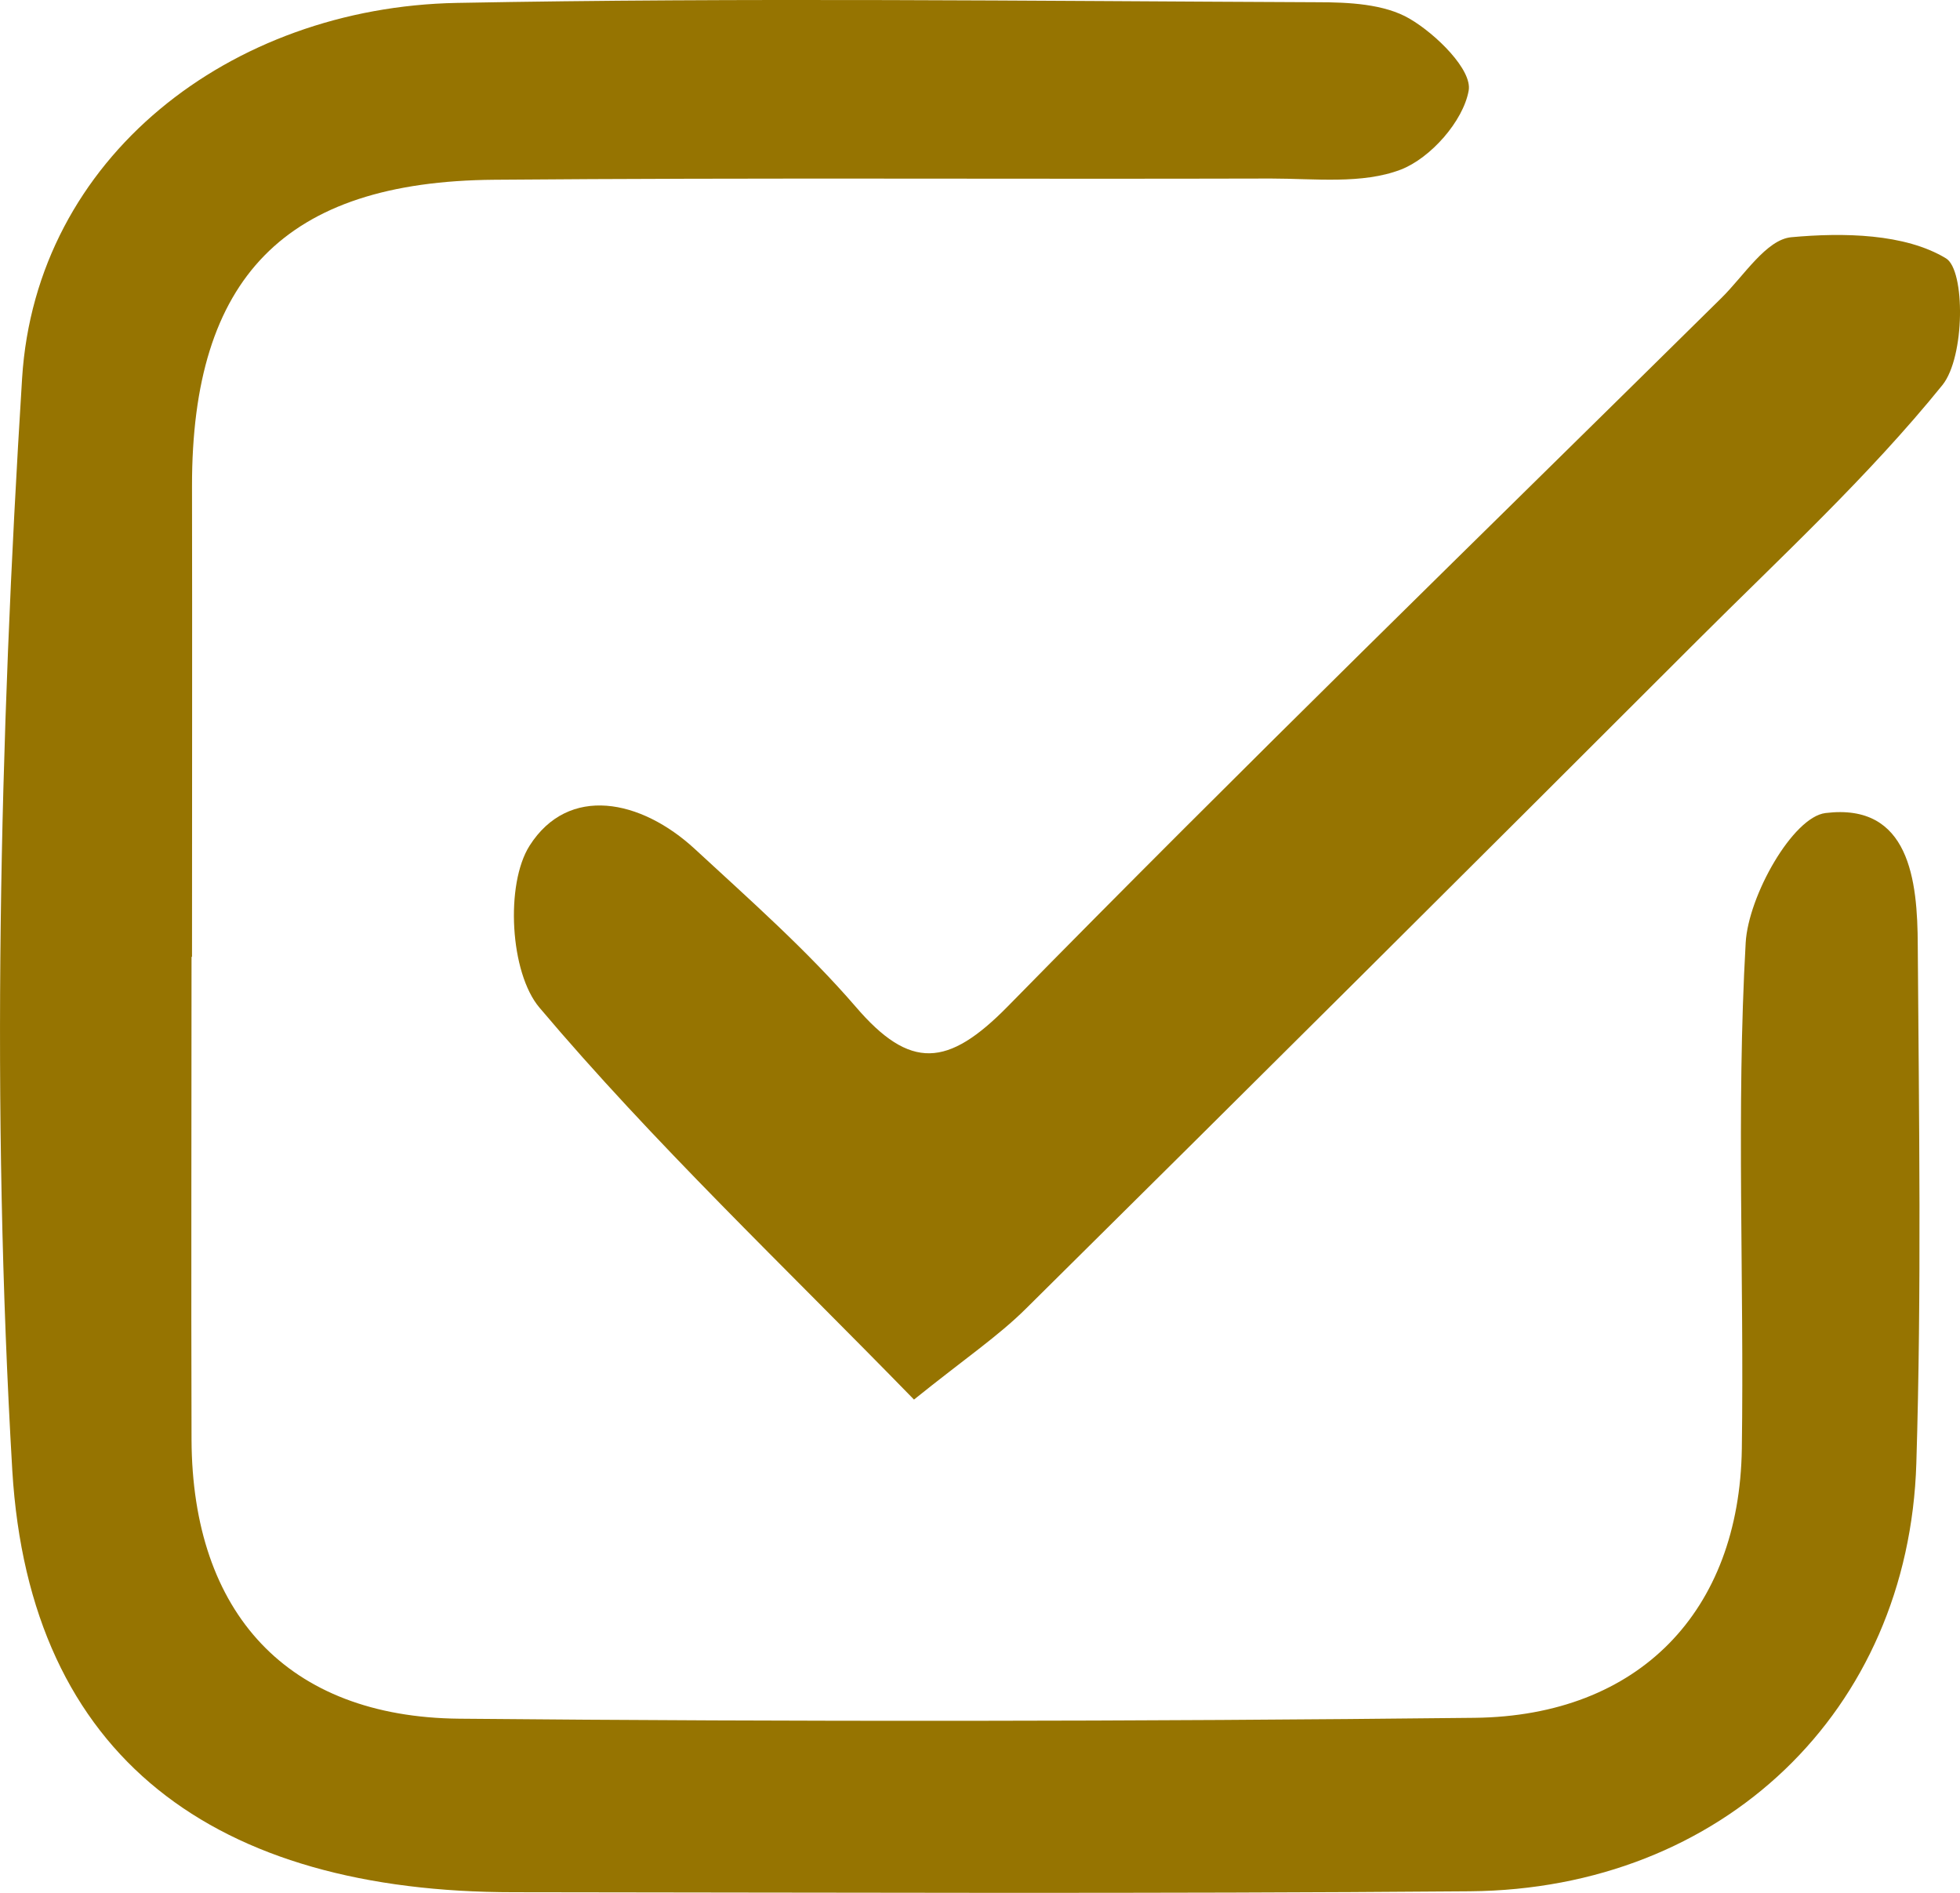 <svg xmlns="http://www.w3.org/2000/svg" width="29" height="28" viewBox="0 0 29 28" fill="none"><path d="M2.834 14.158C2.834 16.537 2.827 18.919 2.834 21.298C2.845 23.861 4.252 25.4 6.795 25.424C11.803 25.47 16.811 25.466 21.819 25.411C24.252 25.383 25.737 23.836 25.772 21.43C25.808 18.933 25.688 16.432 25.829 13.946C25.868 13.253 26.526 12.086 27.01 12.027C28.255 11.874 28.372 13.026 28.375 13.984C28.393 16.537 28.432 19.093 28.354 21.646C28.241 25.313 25.486 27.946 21.748 27.977C17.034 28.016 12.319 27.995 7.605 27.991C3.195 27.991 0.44 26.017 0.182 21.754C-0.133 16.384 -0.009 10.965 0.327 5.595C0.532 2.328 3.407 0.106 6.76 0.043C11 -0.037 15.244 0.015 19.488 0.033C19.951 0.033 20.482 0.057 20.857 0.277C21.249 0.506 21.787 1.036 21.73 1.342C21.649 1.792 21.168 2.338 20.726 2.509C20.153 2.728 19.453 2.641 18.805 2.641C14.975 2.652 11.145 2.627 7.315 2.659C4.213 2.683 2.838 4.111 2.841 7.19C2.845 9.512 2.841 11.835 2.841 14.155C2.838 14.155 2.834 14.155 2.827 14.155L2.834 14.158Z" fill="#967401"></path><path d="M13.522 20.702C11.584 18.713 9.67 16.903 7.983 14.907C7.545 14.392 7.474 13.082 7.835 12.511C8.411 11.605 9.483 11.822 10.282 12.56C11.096 13.312 11.937 14.054 12.659 14.89C13.469 15.837 14.027 15.785 14.908 14.89C18.381 11.351 21.939 7.893 25.468 4.41C25.801 4.083 26.133 3.543 26.505 3.509C27.272 3.439 28.184 3.453 28.793 3.822C29.079 3.996 29.076 5.278 28.74 5.696C27.647 7.047 26.349 8.241 25.111 9.478C21.808 12.779 18.498 16.074 15.18 19.358C14.77 19.765 14.282 20.093 13.525 20.702H13.522Z" fill="#967401"></path></svg>